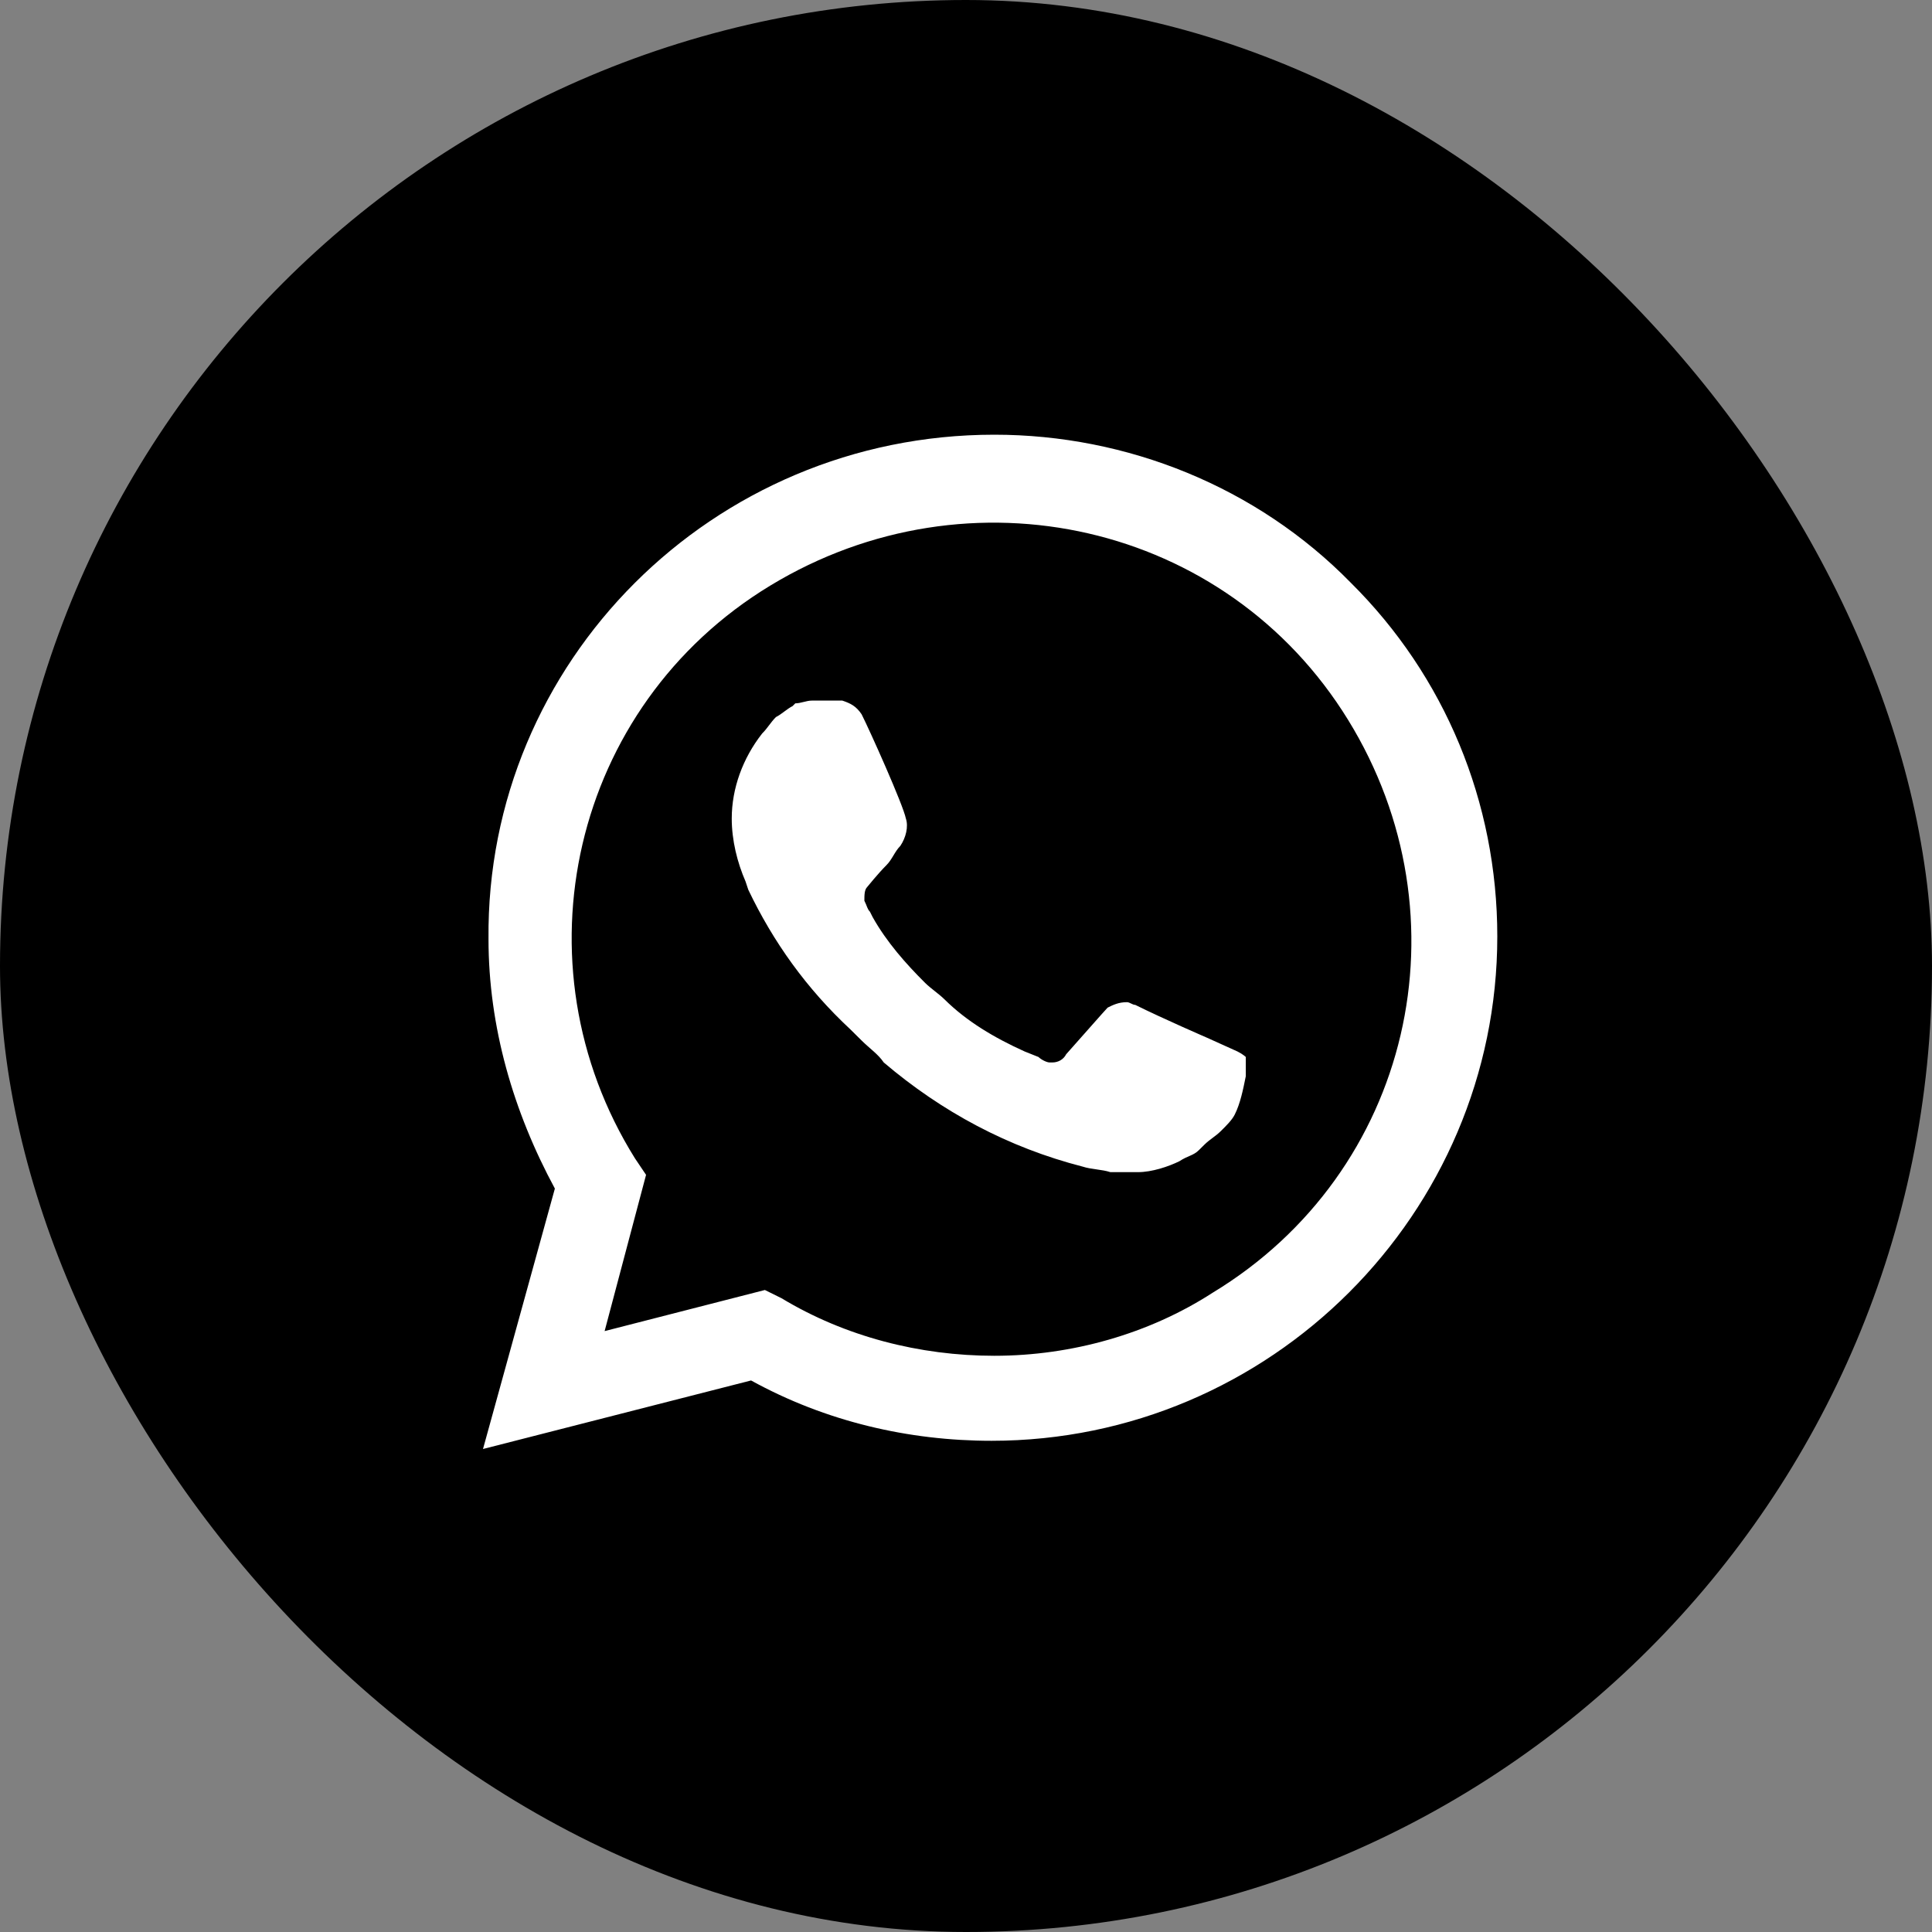 <?xml version="1.0" encoding="UTF-8"?> <svg xmlns="http://www.w3.org/2000/svg" width="40" height="40" viewBox="0 0 40 40" fill="none"><rect x="0" y="0" width="40" height="40" fill="#808080" stroke="none"/><rect width="40" height="40" rx="20" fill="black"></rect><path d="M27.967 12.065C26.022 10.078 23.332 9 20.586 9C14.749 9 10.057 13.711 10.114 19.443C10.114 21.259 10.629 23.019 11.488 24.608L10 30L15.55 28.581C17.095 29.432 18.812 29.83 20.529 29.83C26.308 29.83 31 25.119 31 19.387C31 16.605 29.913 13.995 27.967 12.065ZM20.586 28.07C19.041 28.07 17.496 27.673 16.18 26.878L15.836 26.708L12.518 27.559L13.376 24.324L13.147 23.984C10.629 19.954 11.831 14.619 15.951 12.122C20.071 9.624 25.392 10.816 27.91 14.903C30.428 18.989 29.226 24.268 25.106 26.765C23.79 27.616 22.188 28.07 20.586 28.07ZM25.621 21.77L24.992 21.486C24.992 21.486 24.076 21.089 23.504 20.805C23.447 20.805 23.39 20.749 23.332 20.749C23.161 20.749 23.046 20.805 22.932 20.862C22.932 20.862 22.875 20.919 22.074 21.827C22.016 21.941 21.902 21.997 21.788 21.997H21.73C21.673 21.997 21.559 21.941 21.501 21.884L21.215 21.77C20.586 21.486 20.014 21.146 19.556 20.692C19.441 20.578 19.27 20.465 19.155 20.351C18.755 19.954 18.354 19.5 18.068 18.989L18.011 18.876C17.954 18.819 17.954 18.762 17.896 18.649C17.896 18.535 17.896 18.422 17.954 18.365C17.954 18.365 18.183 18.081 18.354 17.911C18.469 17.797 18.526 17.627 18.64 17.514C18.755 17.343 18.812 17.116 18.755 16.946C18.698 16.662 18.011 15.13 17.839 14.789C17.725 14.619 17.61 14.562 17.439 14.505H17.267C17.153 14.505 16.981 14.505 16.809 14.505C16.695 14.505 16.58 14.562 16.466 14.562L16.409 14.619C16.294 14.676 16.18 14.789 16.065 14.846C15.951 14.96 15.894 15.073 15.779 15.187C15.379 15.697 15.15 16.322 15.15 16.946C15.15 17.4 15.264 17.854 15.436 18.251L15.493 18.422C16.008 19.5 16.695 20.465 17.61 21.316L17.839 21.543C18.011 21.713 18.183 21.827 18.297 21.997C19.499 23.019 20.872 23.757 22.417 24.154C22.589 24.211 22.817 24.211 22.989 24.268C23.161 24.268 23.39 24.268 23.561 24.268C23.847 24.268 24.191 24.154 24.42 24.041C24.591 23.927 24.706 23.927 24.82 23.814L24.935 23.7C25.049 23.587 25.163 23.53 25.278 23.416C25.392 23.303 25.507 23.189 25.564 23.076C25.678 22.849 25.736 22.565 25.793 22.281C25.793 22.168 25.793 21.997 25.793 21.884C25.793 21.884 25.736 21.827 25.621 21.77Z" fill="white"></path></svg> 
